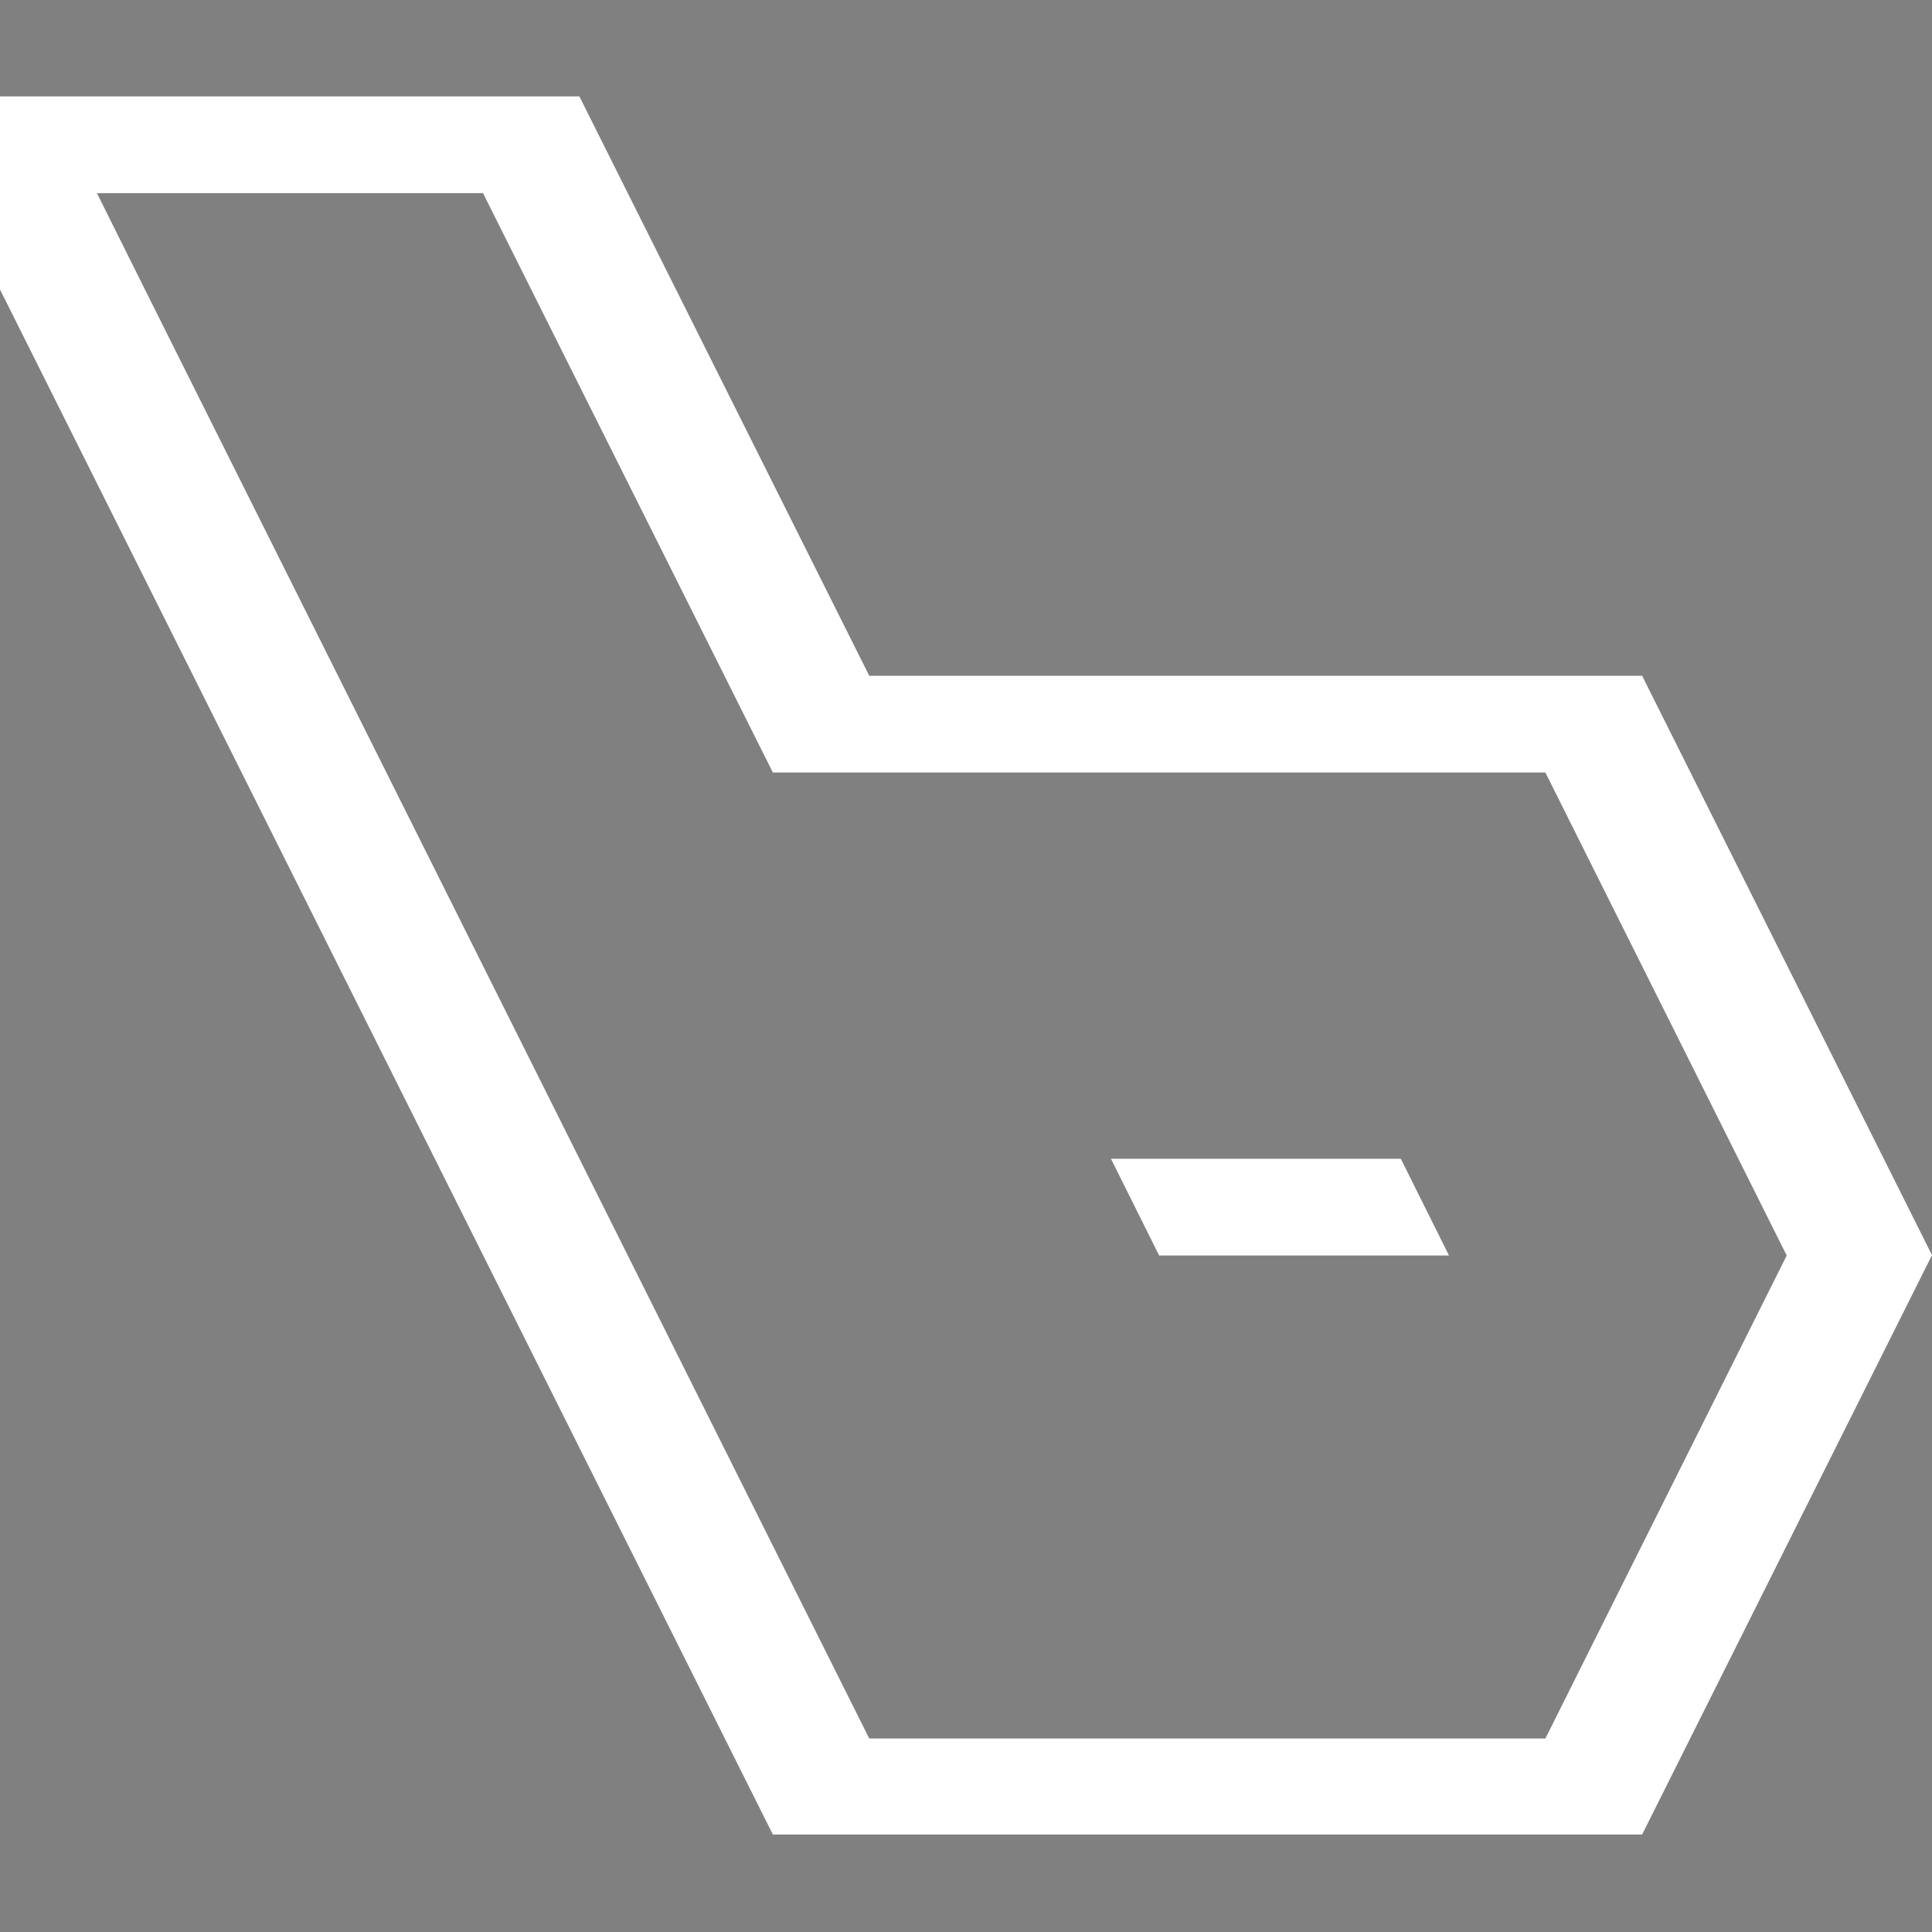 <?xml version="1.0" encoding="UTF-8" standalone="no"?>
<!-- Created with Inkscape (http://www.inkscape.org/) -->

<svg
   xmlns:dc="http://purl.org/dc/elements/1.1/"
   xmlns:cc="http://creativecommons.org/ns#"
   xmlns:rdf="http://www.w3.org/1999/02/22-rdf-syntax-ns#"
   xmlns:svg="http://www.w3.org/2000/svg"
   xmlns="http://www.w3.org/2000/svg"
   xmlns:sodipodi="http://sodipodi.sourceforge.net/DTD/sodipodi-0.dtd"
   xmlns:inkscape="http://www.inkscape.org/namespaces/inkscape"
   width="40"
   height="40"
   viewBox="0 0 5.292 5.292"
   version="1.1"
   id="svg1108"
   inkscape:version="0.92.3 (2405546, 2018-03-11)"
   sodipodi:docname="rebb-re2032-v003.svg"
   inkscape:export-filename="/home/digit/hujscue/DigitsStuff/digitsditros/bedrock/rebb-re2032-v002-e001.png"
   inkscape:export-xdpi="48"
   inkscape:export-ydpi="48">
  <rect x="0" y="0" width="5.292" height="5.292" fill="#808080" stroke="none"/>
  <defs
     id="defs1102" />
  <sodipodi:namedview
     id="base"
     pagecolor="#2a2c2e"
     bordercolor="#666666"
     borderopacity="1.0"
     inkscape:pageopacity="0"
     inkscape:pageshadow="2"
     inkscape:zoom="16"
     inkscape:cx="16.854134"
     inkscape:cy="14.256593"
     inkscape:document-units="mm"
     inkscape:current-layer="layer1"
     showgrid="true"
     units="px"
     inkscape:window-width="1598"
     inkscape:window-height="1278"
     inkscape:window-x="800"
     inkscape:window-y="1280"
     inkscape:window-maximized="0"
     guidecolor="#82ff7b"
     guideopacity="0.498"
     scale-x="0.5">
    <inkscape:grid
       type="xygrid"
       id="grid11262"
       color="#ffbe00"
       opacity="0.125"
       empcolor="#3fff00"
       empopacity="0.251" />
  </sodipodi:namedview>
  <g
     inkscape:label="Layer 1"
     inkscape:groupmode="layer"
     id="layer1"
     transform="translate(0,-286.417)">
    <path
       style="fill:#000001;fill-opacity:1;stroke:none;stroke-width:0.246px;stroke-linecap:butt;stroke-linejoin:miter;stroke-opacity:1"
       d="m -11.131,286.681 h 0.738 v 0.246 h -0.738 z"
       id="path12"
       inkscape:connector-curvature="0" />
    <path
       style="fill:#000001;fill-opacity:1;stroke:none;stroke-width:0.123px;stroke-linecap:butt;stroke-linejoin:miter;stroke-opacity:1"
       d="m -11.131,287.173 v -0.123 l 0.246,1e-5 0.492,0.984 v 0.123 l -0.246,-2e-5 z"
       id="path867"
       inkscape:connector-curvature="0"
       sodipodi:nodetypes="ccccccc" />
    <path
       style="fill:#000001;fill-opacity:1;stroke:none;stroke-width:0.123px;stroke-linecap:butt;stroke-linejoin:miter;stroke-opacity:1"
       d="m -10.392,288.65 v -0.123 l 0.246,10e-6 0.492,0.984 v 0.123 l -0.246,-1e-5 z"
       id="path867-3"
       inkscape:connector-curvature="0"
       sodipodi:nodetypes="ccccccc" />
    <path
       style="fill:#000001;fill-opacity:1;stroke:none;stroke-width:0.123px;stroke-linecap:butt;stroke-linejoin:miter;stroke-opacity:1"
       d="m -9.654,290.127 v -0.123 l 0.246,2e-5 0.492,0.984 v 0.123 l -0.246,-10e-6 z"
       id="path867-6"
       inkscape:connector-curvature="0"
       sodipodi:nodetypes="ccccccc" />
    <path
       style="fill:#000001;fill-opacity:1;stroke:none;stroke-width:0.123px;stroke-linecap:butt;stroke-linejoin:miter;stroke-opacity:1"
       d="m -9.654,287.173 v -0.123 l 0.246,-2e-5 0.492,0.984 v 0.123 l -0.246,2e-5 z"
       id="path867-1"
       inkscape:connector-curvature="0"
       sodipodi:nodetypes="ccccccc" />
    <path
       style="fill:#000001;fill-opacity:1;stroke:none;stroke-width:0.246px;stroke-linecap:butt;stroke-linejoin:miter;stroke-opacity:1"
       d="m -10.392,286.681 0.861,2e-5 v 0.246 l -0.861,-2e-5 z"
       id="path12-3"
       inkscape:connector-curvature="0"
       sodipodi:nodetypes="ccccc" />
    <path
       style="fill:#000001;fill-opacity:1;stroke:none;stroke-width:0.246px;stroke-linecap:butt;stroke-linejoin:miter;stroke-opacity:1"
       d="m -8.916,288.158 h 0.738 v 0.246 h -0.738 z"
       id="path12-9"
       inkscape:connector-curvature="0" />
    <path
       style="fill:#000001;fill-opacity:1;stroke:none;stroke-width:0.246px;stroke-linecap:butt;stroke-linejoin:miter;stroke-opacity:1"
       d="m -8.177,288.158 h 0.738 v 0.246 h -0.738 z"
       id="path12-2"
       inkscape:connector-curvature="0" />
    <path
       style="fill:#000001;fill-opacity:1;stroke:none;stroke-width:0.246px;stroke-linecap:butt;stroke-linejoin:miter;stroke-opacity:1"
       d="m -7.439,288.158 0.861,-5e-5 v 0.246 l -0.861,5e-5 z"
       id="path12-6"
       inkscape:connector-curvature="0"
       sodipodi:nodetypes="ccccc" />
    <path
       style="fill:#000001;fill-opacity:1;stroke:none;stroke-width:0.246px;stroke-linecap:butt;stroke-linejoin:miter;stroke-opacity:1"
       d="m -8.916,291.111 h 0.738 v 0.246 h -0.738 z"
       id="path12-9-1"
       inkscape:connector-curvature="0" />
    <path
       style="fill:#000001;fill-opacity:1;stroke:none;stroke-width:0.246px;stroke-linecap:butt;stroke-linejoin:miter;stroke-opacity:1"
       d="m -8.177,291.111 h 0.738 v 0.246 h -0.738 z"
       id="path12-2-1"
       inkscape:connector-curvature="0" />
    <path
       style="fill:#000001;fill-opacity:1;stroke:none;stroke-width:0.246px;stroke-linecap:butt;stroke-linejoin:miter;stroke-opacity:1"
       d="m -7.439,291.111 0.861,-10e-5 v 0.246 l -0.861,10e-5 z"
       id="path12-6-7"
       inkscape:connector-curvature="0"
       sodipodi:nodetypes="ccccc" />
    <path
       style="fill:#000001;fill-opacity:1;stroke:none;stroke-width:0.246px;stroke-linecap:butt;stroke-linejoin:miter;stroke-opacity:1"
       d="m -8.177,289.635 0.861,-4e-5 v 0.246 l -0.861,4e-5 z"
       id="path12-1"
       inkscape:connector-curvature="0"
       sodipodi:nodetypes="ccccc" />
    <path
       style="fill:#000001;fill-opacity:1;stroke:none;stroke-width:0.123px;stroke-linecap:butt;stroke-linejoin:miter;stroke-opacity:1"
       d="m -6.578,288.65 v -0.123 l 0.246,-5e-5 0.492,0.984 v 0.123 l -0.246,5e-5 z"
       id="path867-3-2"
       inkscape:connector-curvature="0"
       sodipodi:nodetypes="ccccccc" />
    <path
       style="fill:#000001;fill-opacity:1;stroke:none;stroke-width:0.123px;stroke-linecap:butt;stroke-linejoin:miter;stroke-opacity:1"
       d="m -5.839,290.127 v -0.123 l -0.246,5e-5 -0.492,0.984 v 0.123 l 0.246,-5e-5 z"
       id="path867-3-2-3"
       inkscape:connector-curvature="0"
       sodipodi:nodetypes="ccccccc" />
    <path
       style="fill:#000001;fill-opacity:1;stroke:none;stroke-width:0.1;stroke-linecap:square;stroke-linejoin:miter;stroke-miterlimit:4;stroke-dasharray:none;stroke-opacity:1;paint-order:normal"
       d="m -5.556,286.681 h 1.587 l 0.794,1.587 h 2.117 l 0.794,1.587 -0.794,1.587 H -3.44 L -5.556,287.21 Z"
       id="path11302"
       inkscape:connector-curvature="0"
       sodipodi:nodetypes="ccccccccc" />
    <path
       style="fill:#ffffff;fill-opacity:1;stroke:none;stroke-width:0.1;stroke-linecap:butt;stroke-linejoin:miter;stroke-miterlimit:4;stroke-dasharray:none;stroke-opacity:1"
       d="m -2.381,289.856 h 0.926 L -1.587,289.592 h -0.926 z"
       id="path12-1-8"
       inkscape:connector-curvature="0"
       sodipodi:nodetypes="ccccc" />
    <path
       style="fill:#ffffff;stroke:none;stroke-width:0.05;stroke-linecap:butt;stroke-linejoin:miter;stroke-opacity:1;stroke-miterlimit:4;stroke-dasharray:none;fill-opacity:1"
       d="m 0,286.681 h 1.587 l 0.794,1.587 h 2.117 l 0.794,1.587 -0.794,1.587 H 2.117 L 0,287.21 v -0.265 h 0.265 l 0.132,0.265 1.984,3.969 h 1.852 l 0.661,-1.323 -0.661,-1.323 H 2.117 l -0.794,-1.587 H 0 v -0.265"
       id="path11949"
       inkscape:connector-curvature="0" />
    <path
       style="fill:#ffffff;fill-opacity:1;stroke:none;stroke-width:0.1;stroke-linecap:butt;stroke-linejoin:miter;stroke-miterlimit:4;stroke-dasharray:none;stroke-opacity:1"
       d="m 3.175,289.856 0.794,0 -0.132,-0.265 -0.794,0 z"
       id="path12-1-8-3"
       inkscape:connector-curvature="0"
       sodipodi:nodetypes="ccccc" />
  </g>
</svg>
